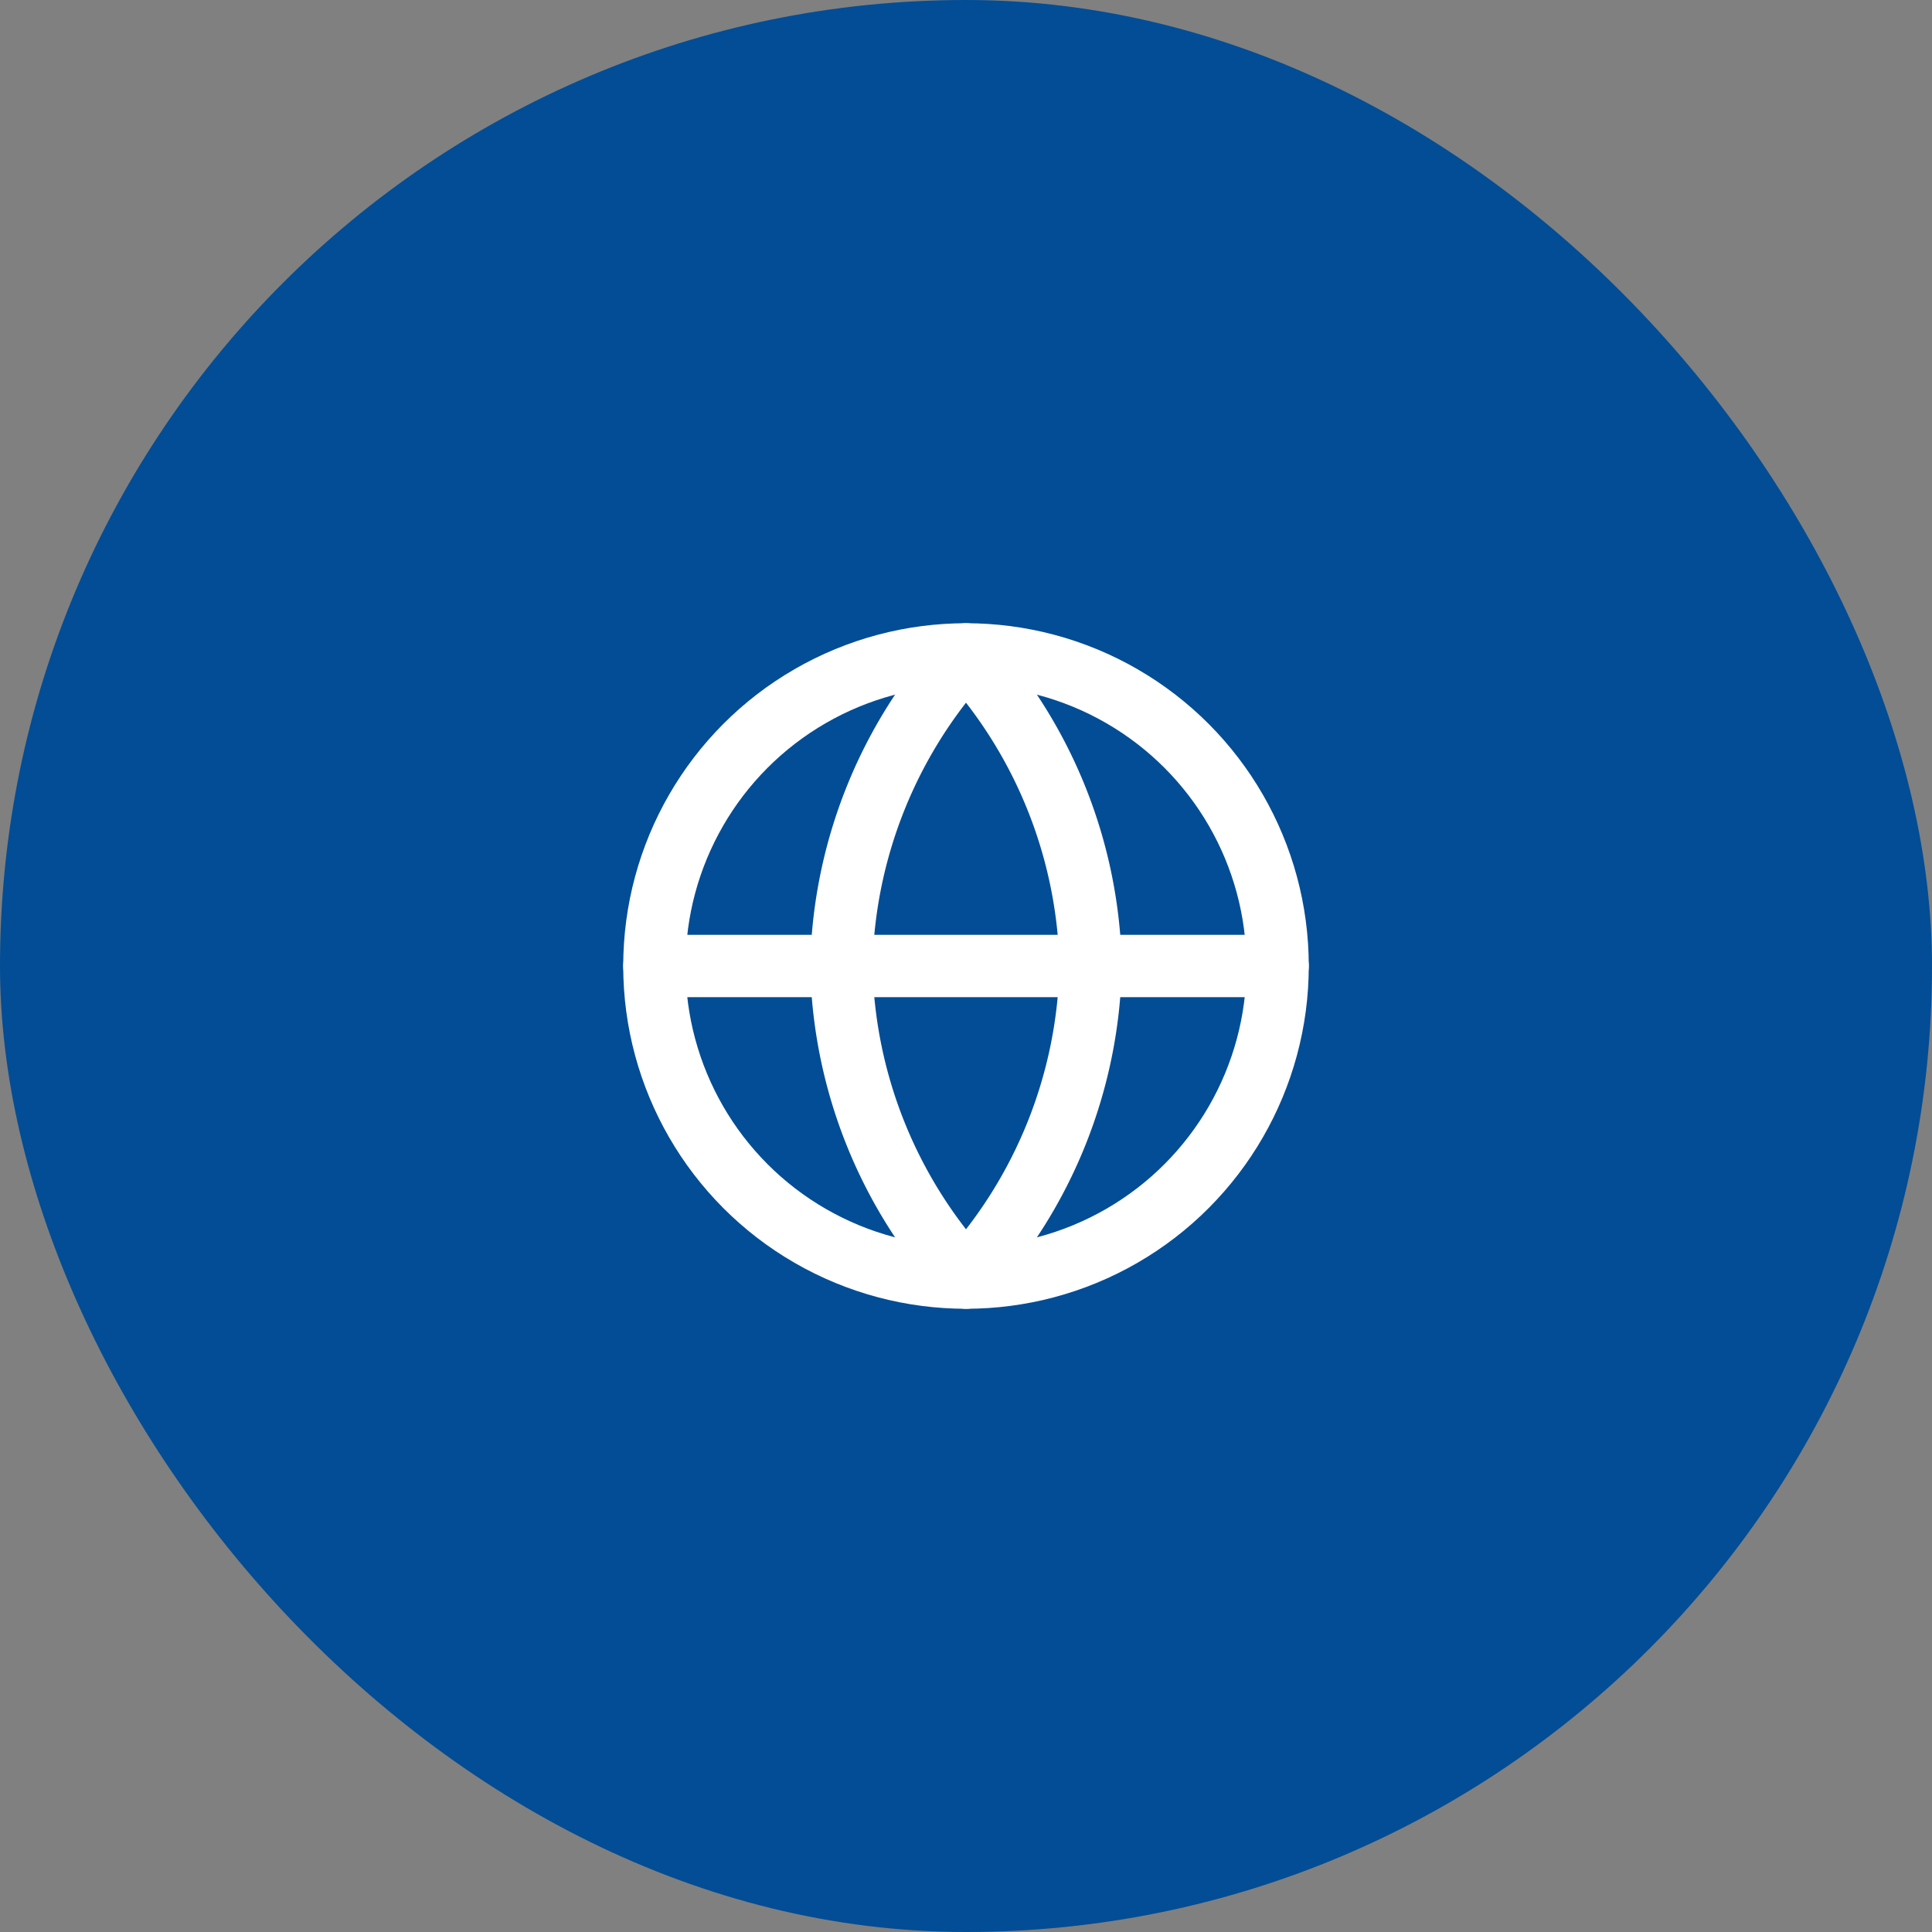 <svg xmlns="http://www.w3.org/2000/svg" width="62" height="62" viewBox="0 0 62 62">
  <rect x="0" y="0" width="62" height="62" fill="#808080" stroke="none"/>
  <defs>
    <style>
      .cls-1 {
        fill: #024d95;
      }

      .cls-2 {
        fill: none;
        stroke: #fff;
        stroke-linecap: round;
        stroke-linejoin: round;
        stroke-width: 2px;
      }
    </style>
  </defs>
  <g id="Grupo_157" data-name="Grupo 157" transform="translate(-2229 184)">
    <rect id="Retângulo_78" data-name="Retângulo 78" class="cls-1" width="62" height="62" rx="31" transform="translate(2229 -184)"/>
    <g id="globe" transform="translate(2248 -165)">
      <circle id="Elipse_7" data-name="Elipse 7" class="cls-2" cx="10" cy="10" r="10" transform="translate(2 2)"/>
      <line id="Linha_4" data-name="Linha 4" class="cls-2" x2="20" transform="translate(2 12)"/>
      <path id="Caminho_101" data-name="Caminho 101" class="cls-2" d="M12,2a15.3,15.3,0,0,1,4,10,15.3,15.3,0,0,1-4,10A15.3,15.3,0,0,1,8,12,15.3,15.3,0,0,1,12,2Z"/>
    </g>
  </g>
</svg>
